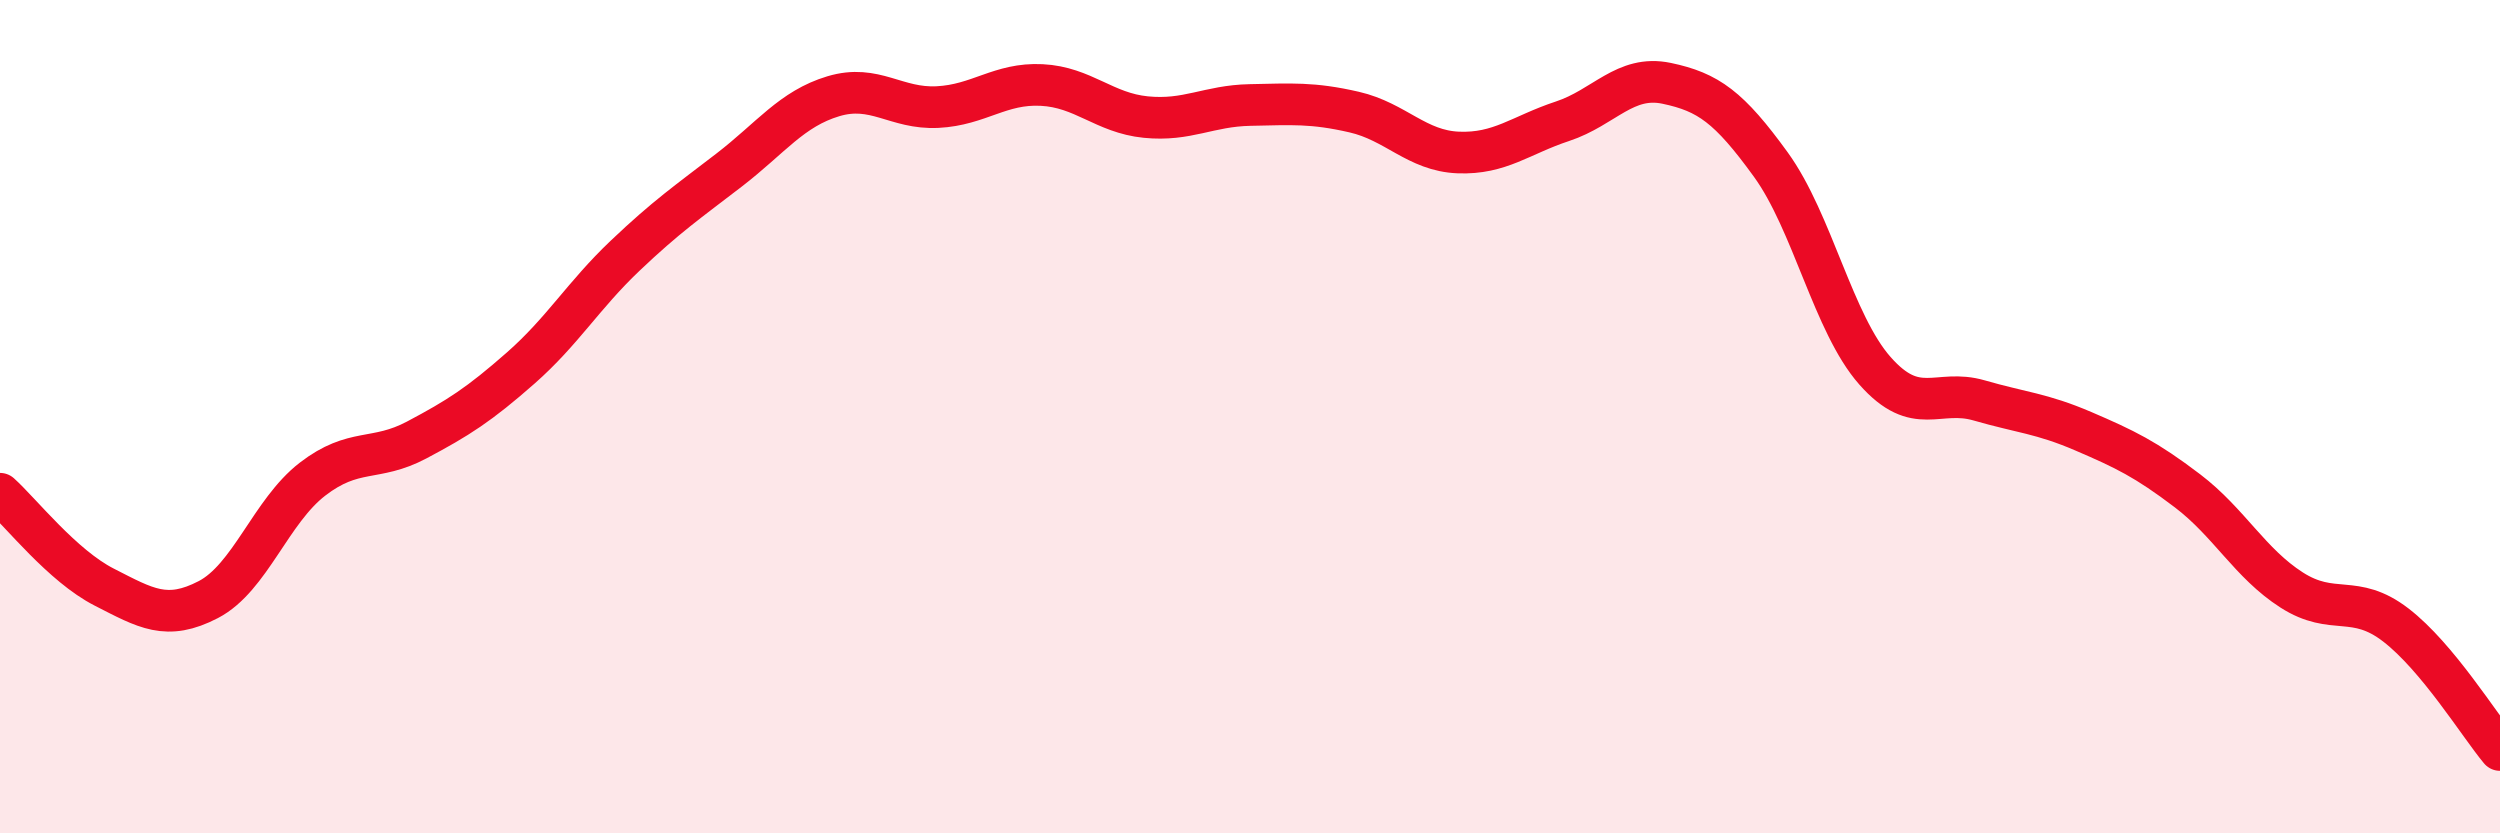
    <svg width="60" height="20" viewBox="0 0 60 20" xmlns="http://www.w3.org/2000/svg">
      <path
        d="M 0,11.85 C 0.5,12.3 1.5,13.58 2.5,14.09 C 3.5,14.6 4,14.91 5,14.39 C 6,13.87 6.5,12.27 7.5,11.5 C 8.5,10.73 9,11.09 10,10.56 C 11,10.03 11.5,9.71 12.5,8.83 C 13.5,7.95 14,7.09 15,6.14 C 16,5.19 16.5,4.85 17.5,4.08 C 18.5,3.31 19,2.61 20,2.31 C 21,2.01 21.5,2.62 22.5,2.57 C 23.5,2.52 24,1.99 25,2.04 C 26,2.09 26.5,2.71 27.5,2.81 C 28.5,2.91 29,2.54 30,2.52 C 31,2.5 31.5,2.46 32.5,2.69 C 33.5,2.92 34,3.62 35,3.66 C 36,3.7 36.5,3.24 37.5,2.91 C 38.5,2.58 39,1.79 40,2 C 41,2.21 41.5,2.57 42.5,3.95 C 43.5,5.33 44,7.77 45,8.9 C 46,10.03 46.5,9.32 47.5,9.61 C 48.5,9.9 49,9.92 50,10.35 C 51,10.78 51.5,11.02 52.5,11.78 C 53.5,12.54 54,13.52 55,14.16 C 56,14.8 56.5,14.23 57.5,15 C 58.5,15.77 59.5,17.4 60,18L60 20L0 20Z"
        fill="#EB0A25"
        opacity="0.1"
        stroke-linecap="round"
        stroke-linejoin="round"
      />
      <path
        d="M 0,11.85 C 0.5,12.3 1.5,13.58 2.5,14.09 C 3.5,14.6 4,14.91 5,14.39 C 6,13.87 6.5,12.27 7.5,11.5 C 8.5,10.73 9,11.09 10,10.56 C 11,10.03 11.5,9.71 12.5,8.83 C 13.5,7.95 14,7.09 15,6.14 C 16,5.19 16.5,4.85 17.5,4.08 C 18.5,3.31 19,2.61 20,2.31 C 21,2.01 21.5,2.62 22.5,2.57 C 23.5,2.52 24,1.99 25,2.04 C 26,2.09 26.5,2.71 27.5,2.81 C 28.5,2.91 29,2.54 30,2.52 C 31,2.5 31.5,2.46 32.5,2.69 C 33.5,2.92 34,3.62 35,3.66 C 36,3.7 36.5,3.24 37.5,2.91 C 38.5,2.58 39,1.79 40,2 C 41,2.21 41.5,2.57 42.5,3.95 C 43.5,5.33 44,7.77 45,8.9 C 46,10.03 46.5,9.32 47.5,9.61 C 48.5,9.9 49,9.92 50,10.35 C 51,10.78 51.5,11.02 52.5,11.78 C 53.5,12.54 54,13.52 55,14.16 C 56,14.8 56.5,14.23 57.5,15 C 58.5,15.77 59.5,17.4 60,18"
        stroke="#EB0A25"
        stroke-width="1"
        fill="none"
        stroke-linecap="round"
        stroke-linejoin="round"
      />
    </svg>
  